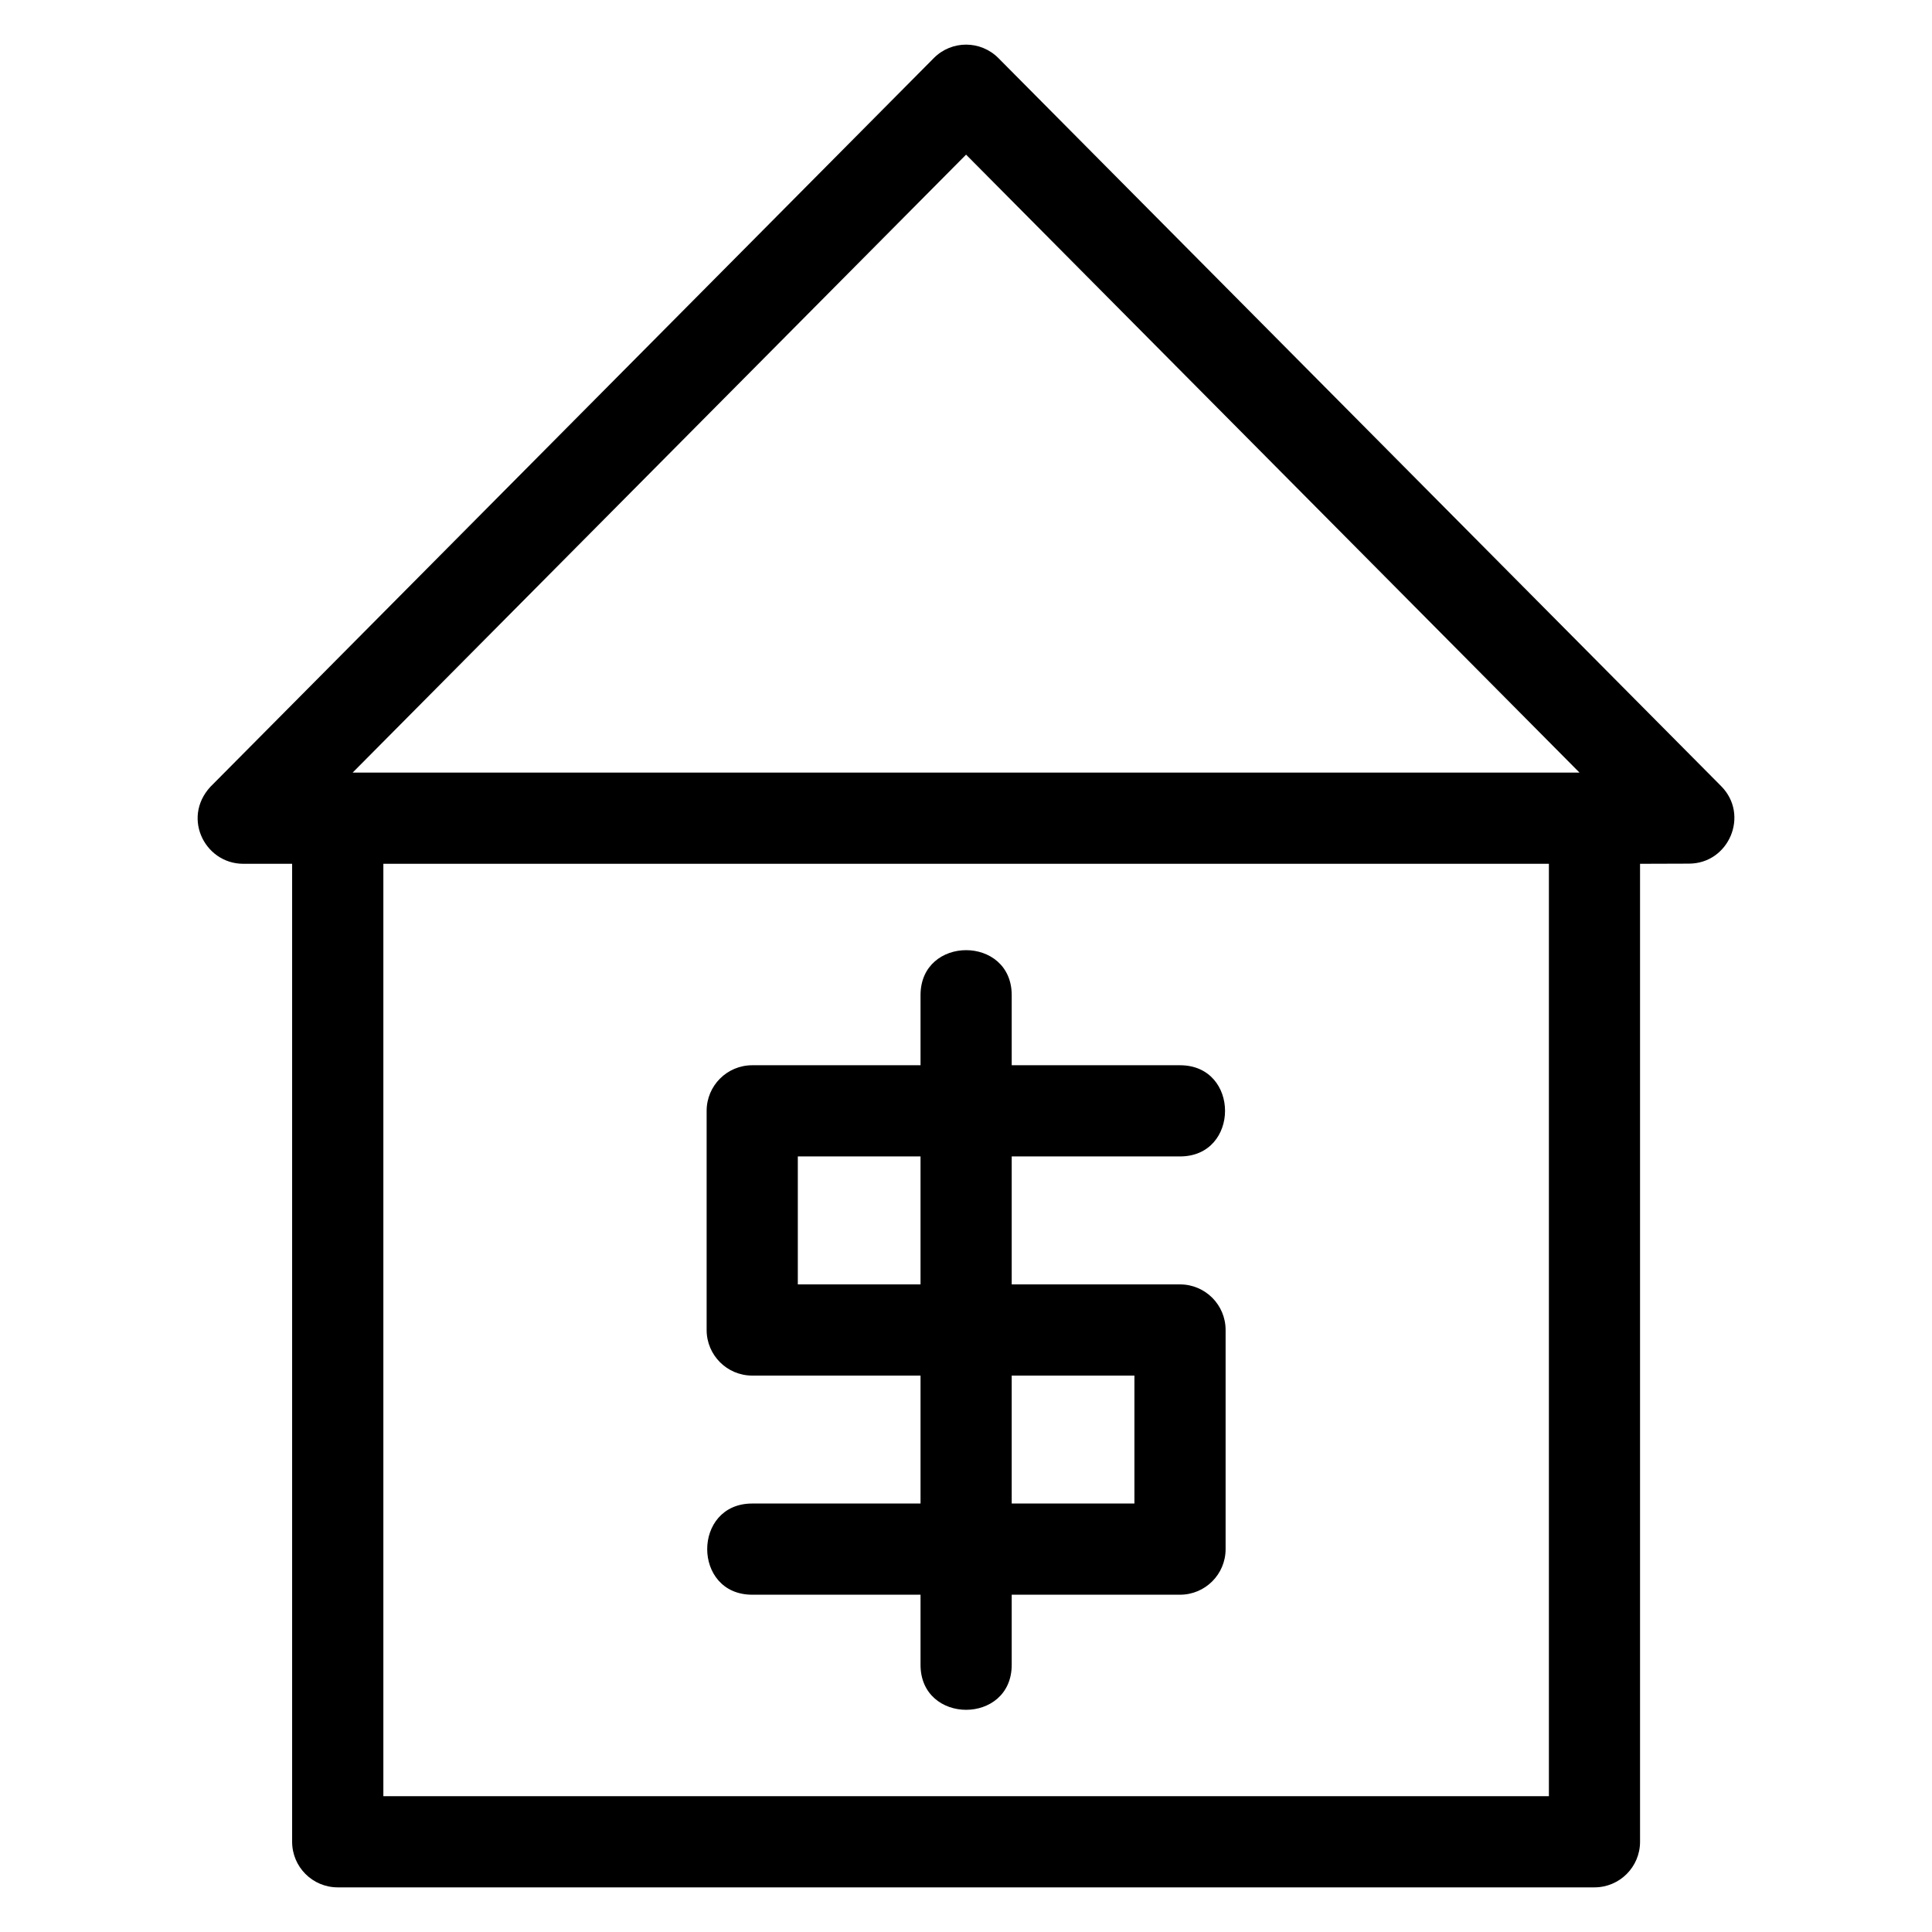 <?xml version="1.0" encoding="UTF-8"?>
<!-- Uploaded to: ICON Repo, www.svgrepo.com, Generator: ICON Repo Mixer Tools -->
<svg fill="#000000" width="800px" height="800px" version="1.1" viewBox="144 144 512 512" xmlns="http://www.w3.org/2000/svg">
 <path d="m237.45 348.75h325.14l-162.57-163.77zm341.18 24.164v259.17c0 6.676-5.41 12.086-12.086 12.086h-333.04c-6.676 0-12.086-5.41-12.086-12.086v-259.17h-12.941c-10.48 0-16.715-12.984-7.914-21.215l190.92-192.32c4.699-4.731 12.359-4.742 17.086 0l191.55 192.95c7.57 7.617 2.082 20.543-8.547 20.543zm-121.91 53.387c15.906 0 15.906 24.164 0 24.164h-44.605v33.914h44.605c6.672 0 12.078 5.41 12.078 12.078v58.078c0 6.672-5.41 12.078-12.078 12.078h-44.605v18.57c0 15.91-24.164 15.91-24.164 0v-18.57h-44.605c-15.906 0-15.906-24.164 0-24.164h44.605v-33.906h-44.598c-6.676 0-12.086-5.41-12.086-12.086v-58.07c0-6.676 5.41-12.086 12.086-12.086h44.598v-18.57c0-15.906 24.164-15.906 24.164 0v18.57zm-68.77 24.164h-32.52v33.914h32.52zm56.684 58.078h-32.52v33.906h32.52zm109.84-135.63h-308.88v247.09h308.88z"/>
</svg>